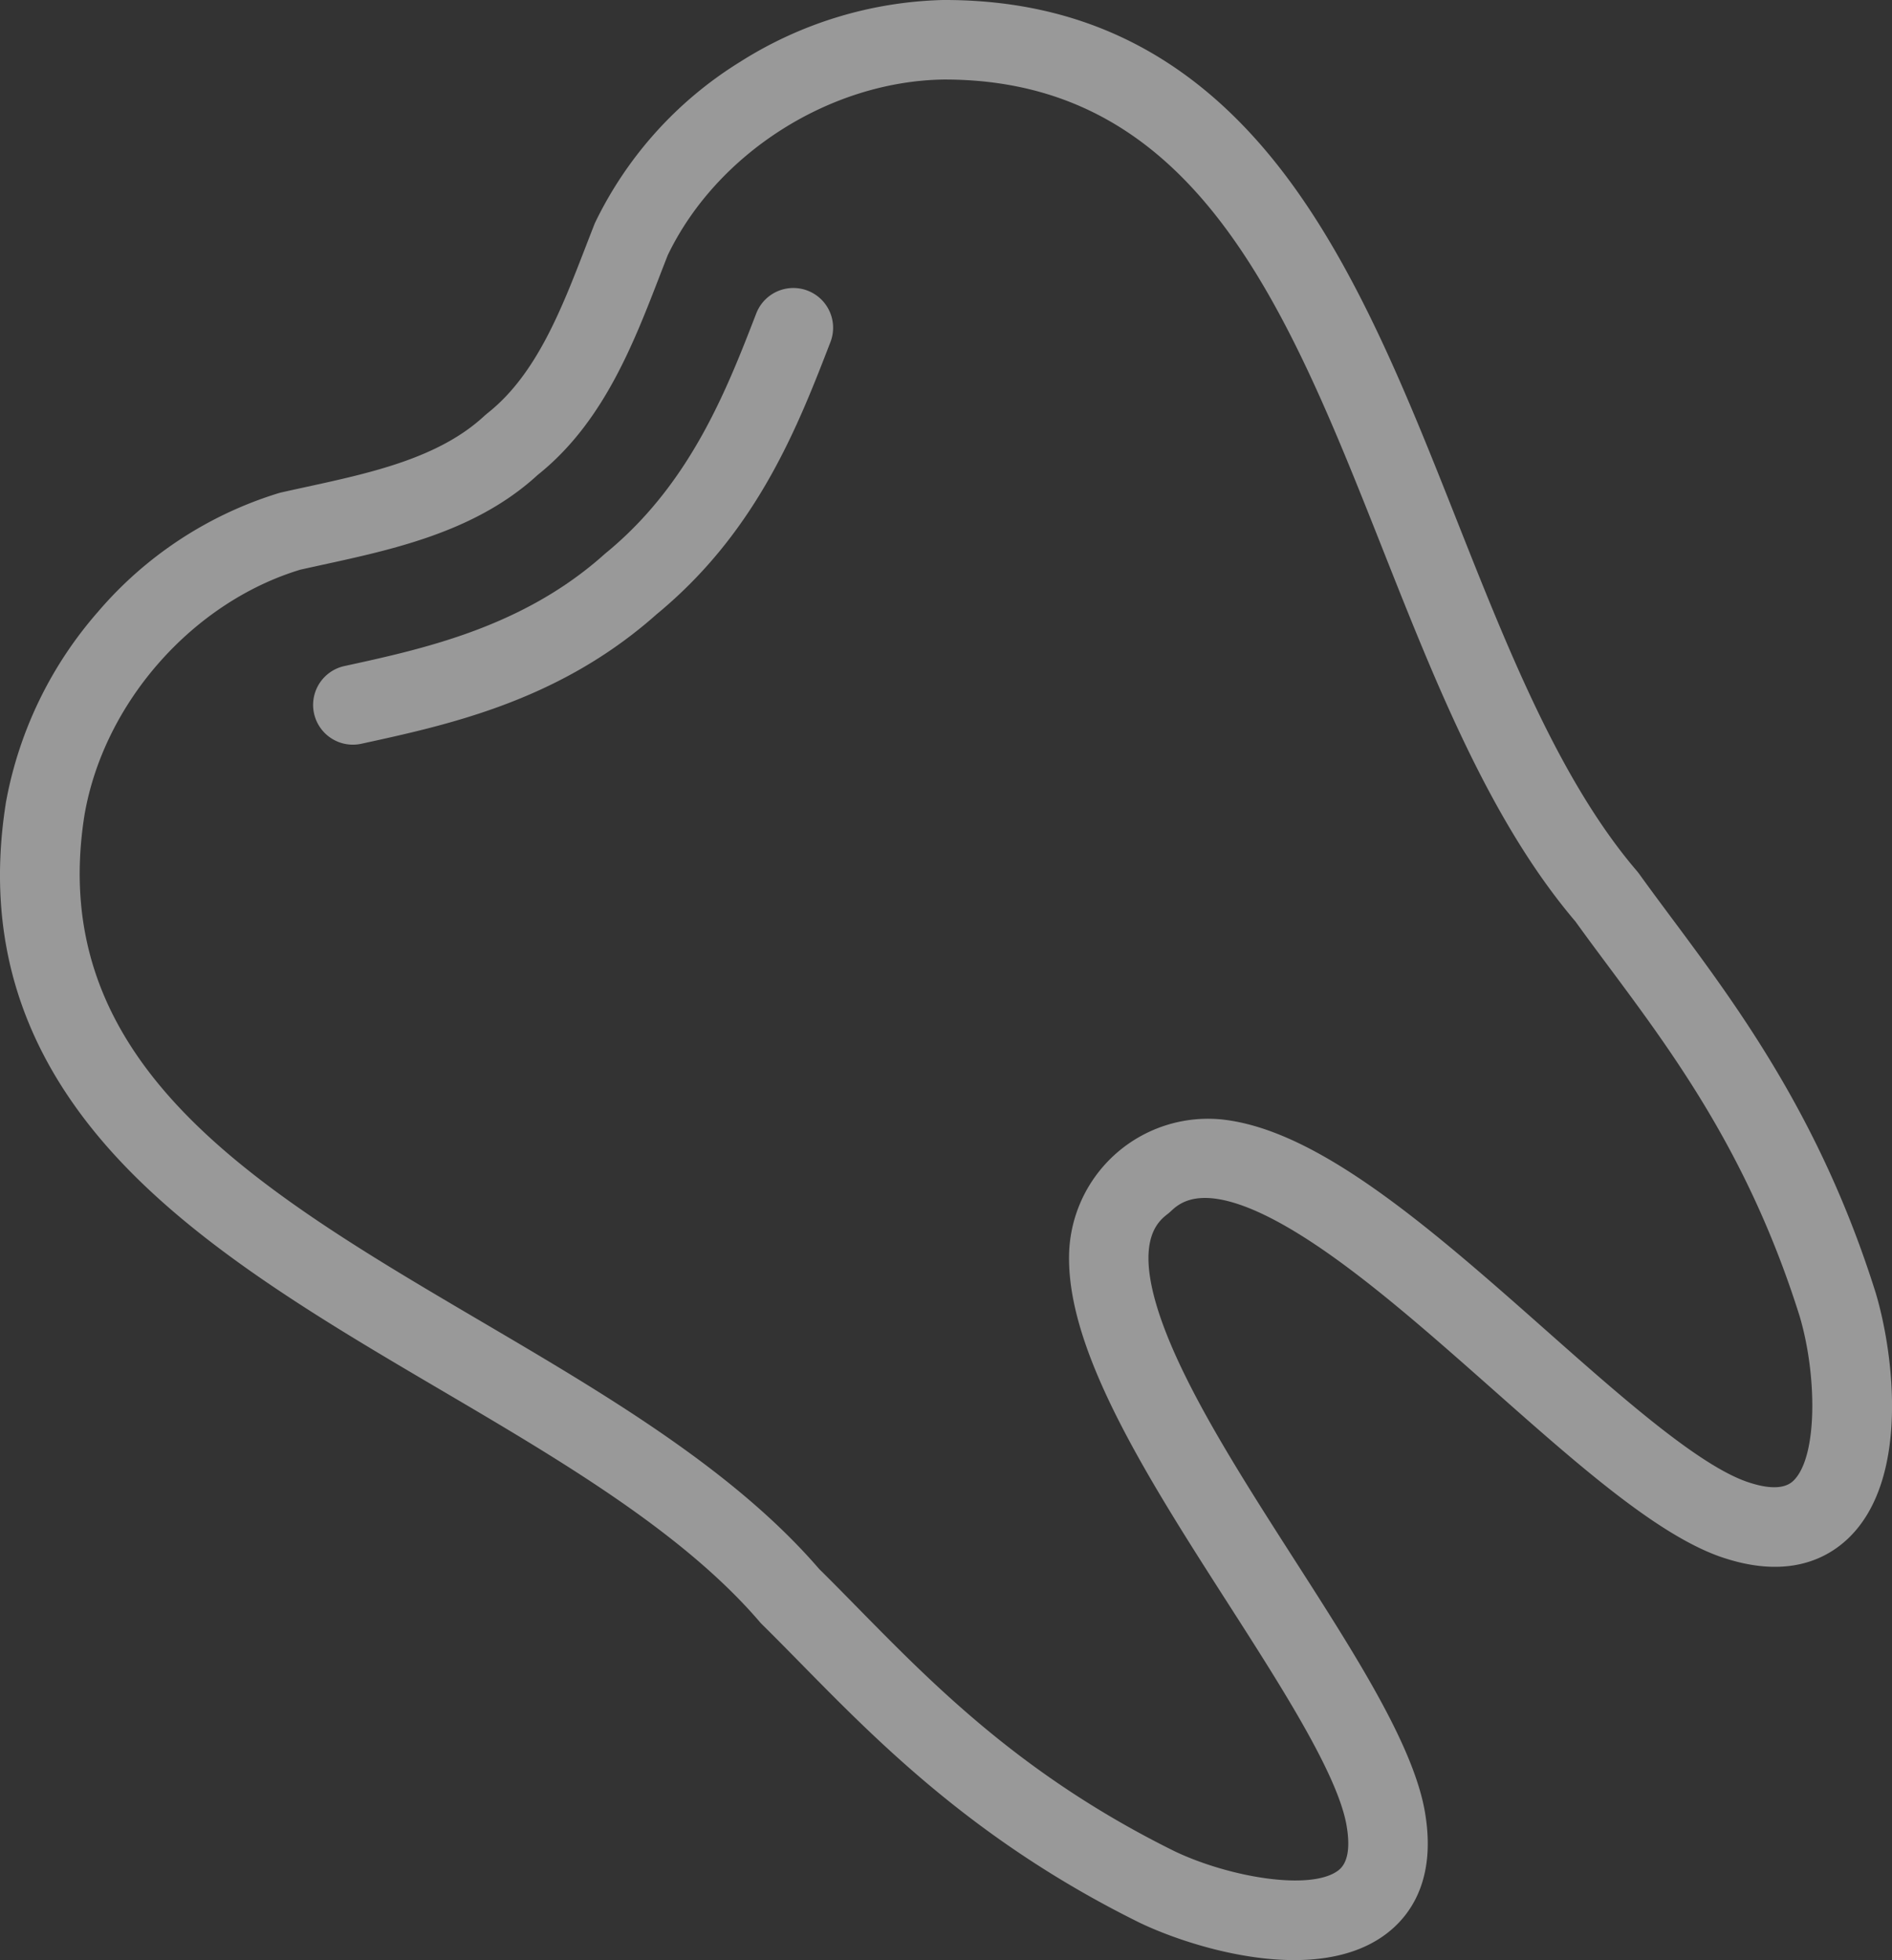 <svg xmlns="http://www.w3.org/2000/svg" xmlns:xlink="http://www.w3.org/1999/xlink" width="358.55" height="371.475" viewBox="0 0 358.55 371.475"><rect x="0" y="0" width="358.55" height="371.475" fill="#333333" stroke="none"/><defs><clipPath id="a"><rect width="358.55" height="371.475" fill="none"></rect></clipPath></defs><g opacity="0.501"><g clip-path="url(#a)"><path d="M263.643,365.746c-.284.243-.567.471-.849.688-12.939,9.906-36.249,3.012-46.766-2.016l-.09-.044c-30.954-15.3-49.359-34.038-64.147-49.092-2.559-2.6-4.976-5.065-7.358-7.409q-.228-.225-.438-.469c-14.546-16.988-37.827-30.677-60.342-43.915-21.884-12.868-44.513-26.173-60.56-43.112C4.2,200.435-2.988,178.11,1.116,152.129c0-.029.009-.057.013-.085a75.275,75.275,0,0,1,17.46-36.12,73.312,73.312,0,0,1,34.3-22.488q.246-.072.5-.128c1.491-.335,2.993-.662,4.5-.991,12.411-2.7,25.251-5.5,33.852-13.451.069-.064.141-.128.213-.19l.267-.228c.072-.062.146-.123.22-.182,9.172-7.274,13.921-19.529,18.5-31.376q.835-2.163,1.672-4.3.093-.239.2-.47a73.314,73.314,0,0,1,27.5-30.432A75.272,75.272,0,0,1,178.7,0h.087c26.3-.055,47.255,10.485,64.051,32.223,14.267,18.463,23.93,42.87,33.275,66.474,9.614,24.284,19.556,49.4,34.1,66.384q.209.245.4.505c1.95,2.715,4.009,5.481,6.189,8.411,12.6,16.929,28.275,38,38.631,70.94.01.031.02.063.029.094,3.35,11.167,6.572,35.26-5.208,46.52-4.177,3.988-11.792,7.832-24.338,3.442l-.039-.013c-12.068-4.3-27.005-17.521-42.819-31.521-13.013-11.52-26.469-23.433-38.374-30.474-16.239-9.6-21.019-5.1-22.817-3.412-.173.162-.353.317-.54.462-1.951,1.518-7.132,5.547-.141,23.071,5.124,12.846,14.823,27.976,24.2,42.608,11.4,17.779,22.164,34.575,24.553,47.16l.008.041c2.258,12.268-1.977,19.129-6.3,22.831m67.264-84.971c4.278,1.494,7.286,1.439,8.927-.119,4.7-4.489,4.5-20.184,1.2-31.247-9.591-30.483-23.795-49.571-36.329-66.415-2.151-2.891-4.187-5.626-6.153-8.359-16.065-18.883-26.43-45.065-36.457-70.39-18.17-45.9-35.328-89.247-83.233-89.173-21.564.308-43.037,13.981-52.321,33.292q-.772,1.965-1.54,3.961c-4.871,12.6-10.367,26.81-21.826,36.622q-.615.528-1.254,1.038l-.06.051q-.6.552-1.218,1.08c-11.459,9.813-26.35,13.054-39.546,15.927q-2.086.455-4.151.912c-20.509,6.2-37.325,25.31-40.95,46.57-7.447,47.321,32.745,70.952,75.3,95.971,23.48,13.806,47.754,28.078,63.939,46.858,2.4,2.363,4.786,4.8,7.311,7.366,14.713,14.977,31.389,31.952,60.029,46.12,10.422,4.971,25.9,7.576,31.061,3.627,1.8-1.394,2.309-4.345,1.492-8.8-1.855-9.721-12.315-26.038-22.43-41.817-9.762-15.228-19.856-30.974-25.514-45.158-3.316-8.311-4.811-15.348-4.571-21.511A26.335,26.335,0,0,1,231.8,212.185c6.127.712,12.85,3.272,20.552,7.828,13.143,7.774,27.148,20.172,40.692,32.162,14.034,12.424,28.546,25.271,37.865,28.6M304.486,169.982l0,0Z" fill="#fff"></path><path d="M125.762,115.3q-.638.546-1.29,1.082c-.419.374-.843.745-1.268,1.108-18.091,15.491-38.4,19.914-54.728,23.467a7.535,7.535,0,1,1-3.206-14.726c14.669-3.194,32.925-7.168,48.132-20.189.382-.327.763-.661,1.139-1,.084-.075.17-.149.257-.22q.587-.48,1.162-.972C131.167,90.832,137.9,73.406,143.317,59.4a7.535,7.535,0,0,1,14.057,5.434c-6.023,15.58-13.52,34.97-31.612,50.462" fill="#fff"></path></g></g></svg>